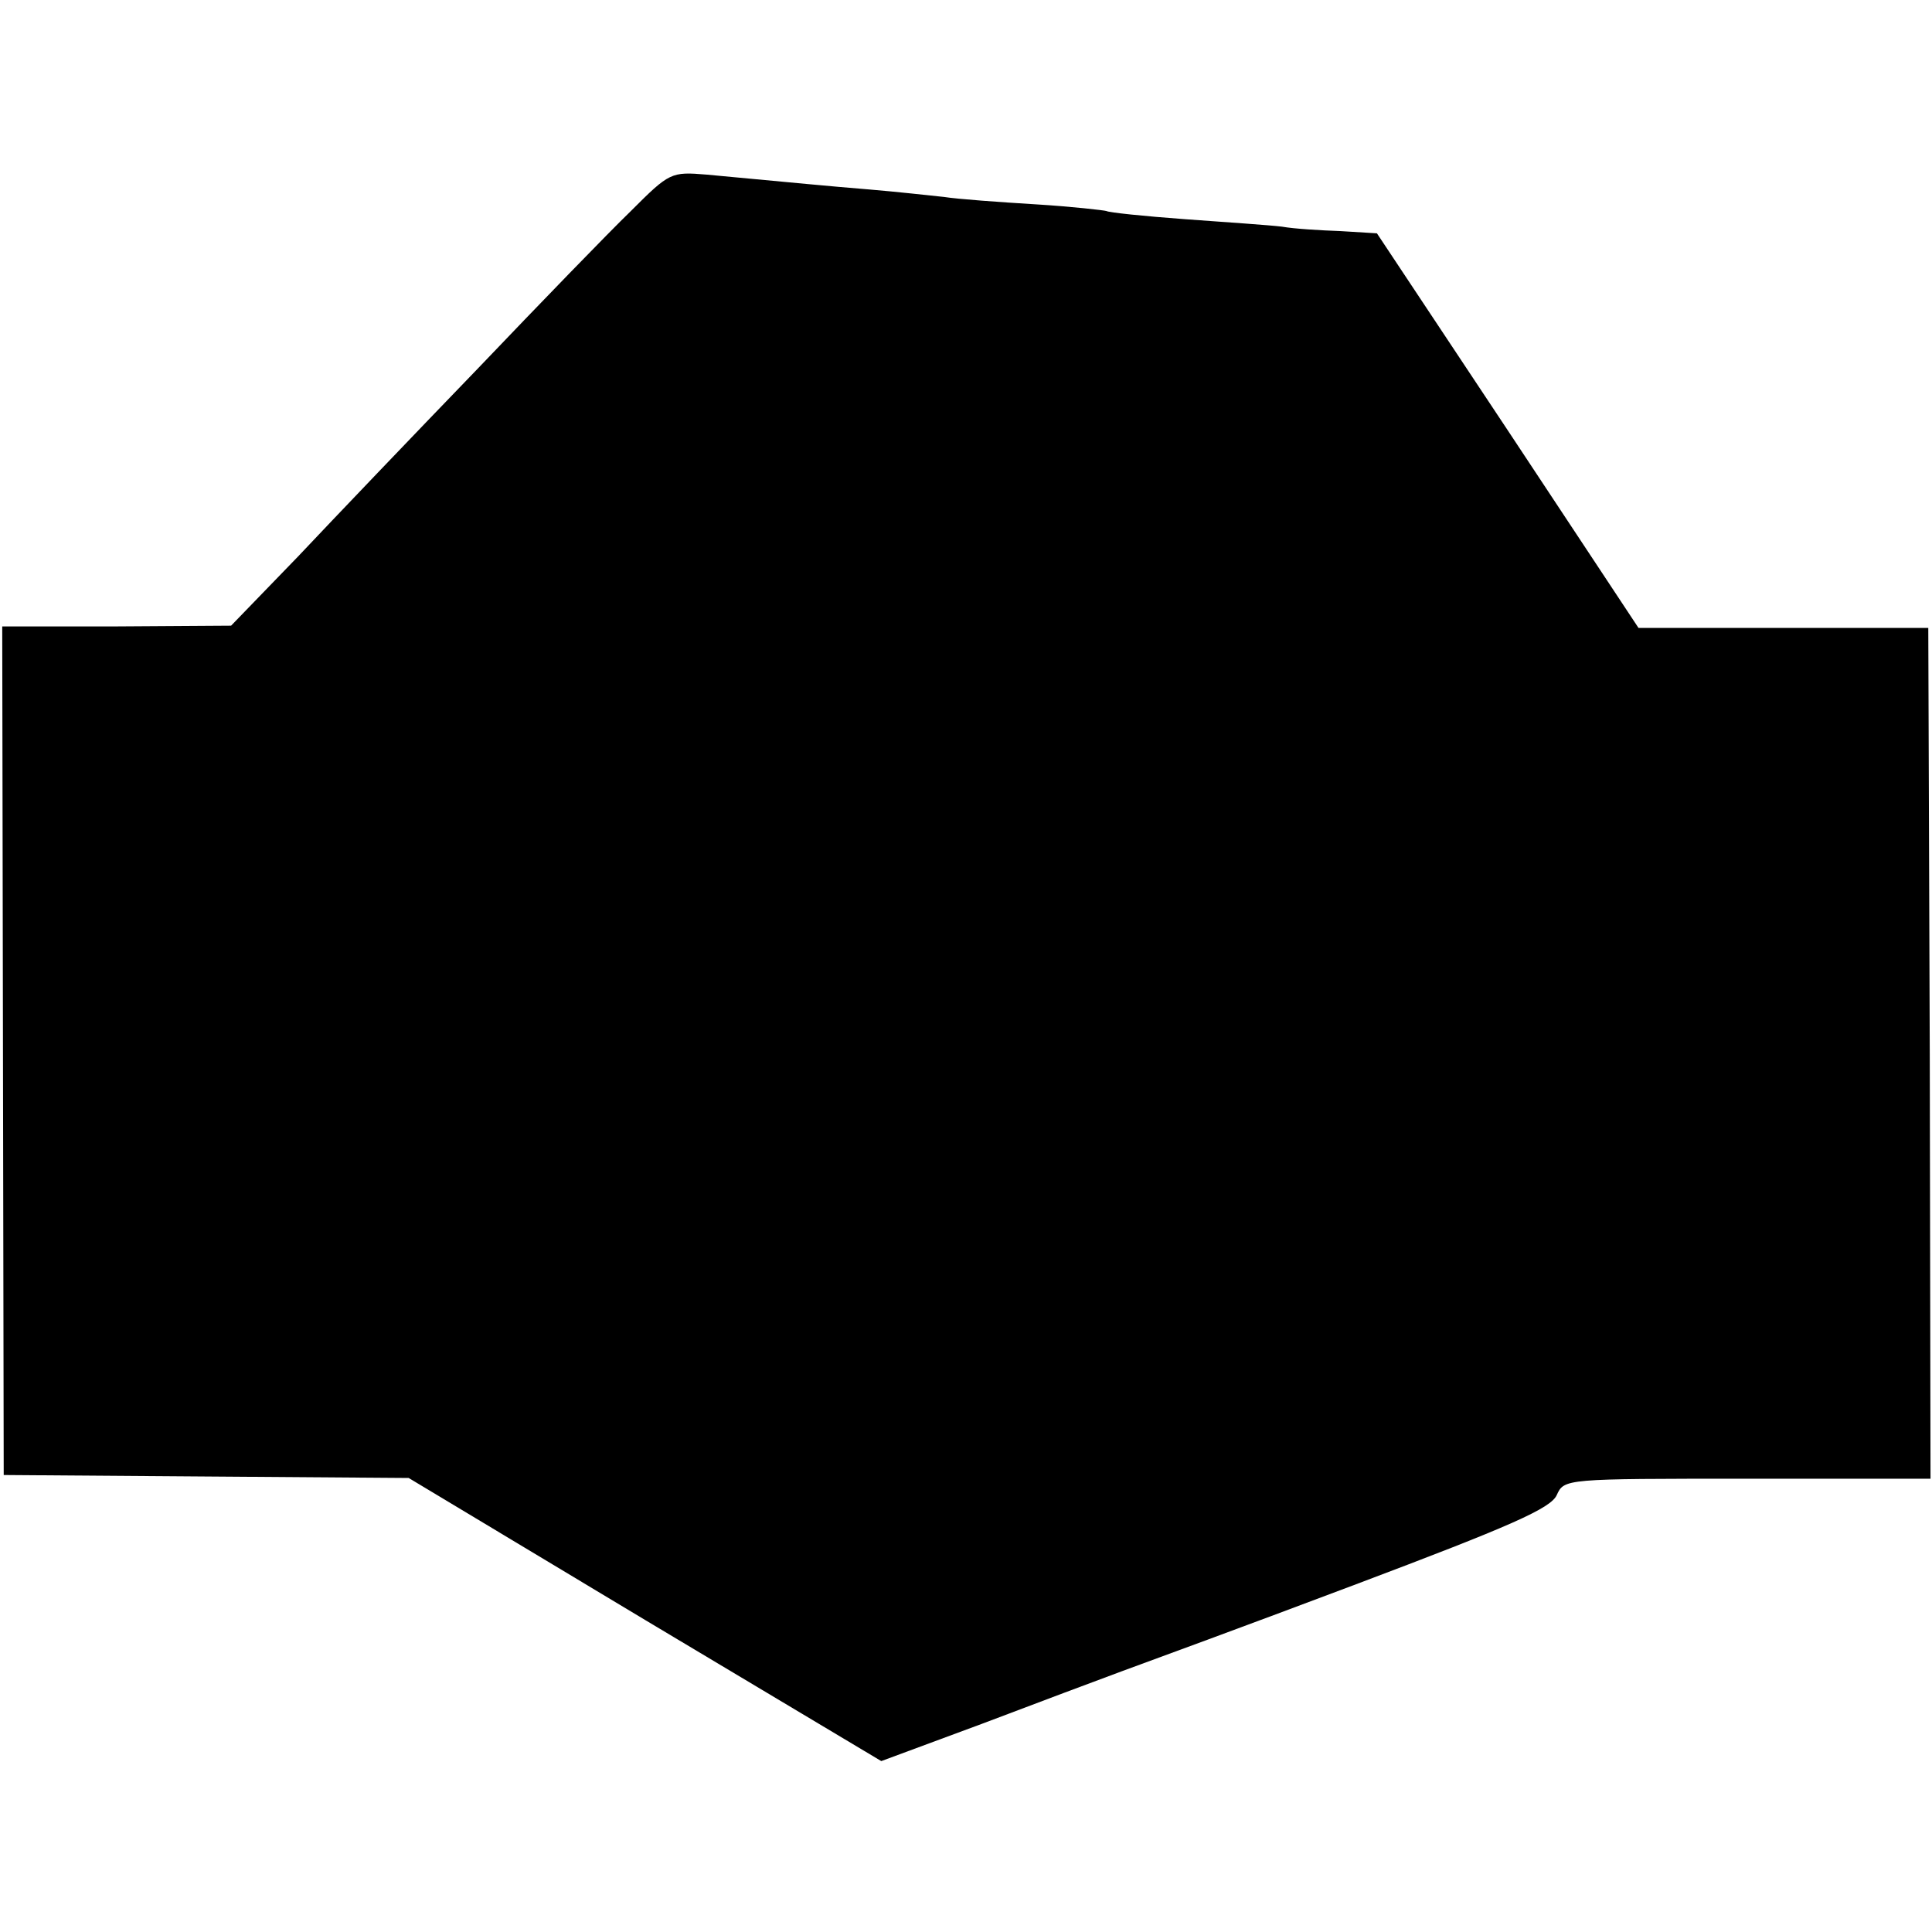 <?xml version="1.0" standalone="no"?>
<!DOCTYPE svg PUBLIC "-//W3C//DTD SVG 20010904//EN"
 "http://www.w3.org/TR/2001/REC-SVG-20010904/DTD/svg10.dtd">
<svg version="1.0" xmlns="http://www.w3.org/2000/svg"
 width="260pt" height="260pt" viewBox="0 0 260 260"
 preserveAspectRatio="xMidYMid meet">
<g transform="translate(0,260) scale(0.1,-0.1)"
fill="#000000" stroke="none">
<path d="M849 2316 c-30 -29 -122 -124 -206 -212 -84 -87 -193 -201 -242 -253
l-90 -93 -154 -1 -154 0 1 -571 1 -571 272 -2 273 -2 318 -191 318 -190 135
50 c74 28 159 60 189 71 30 11 172 63 315 117 207 78 262 102 270 120 10 22
11 22 256 22 l247 0 -1 572 -2 573 -195 0 -195 0 -176 266 -176 265 -49 3
c-27 1 -62 3 -79 6 -16 2 -75 6 -130 10 -55 4 -103 9 -106 11 -3 1 -46 6 -95
9 -49 3 -105 7 -124 10 -19 2 -64 7 -100 10 -61 5 -90 8 -219 20 -48 4 -50 3
-102 -49z"/>
</g>
</svg>
